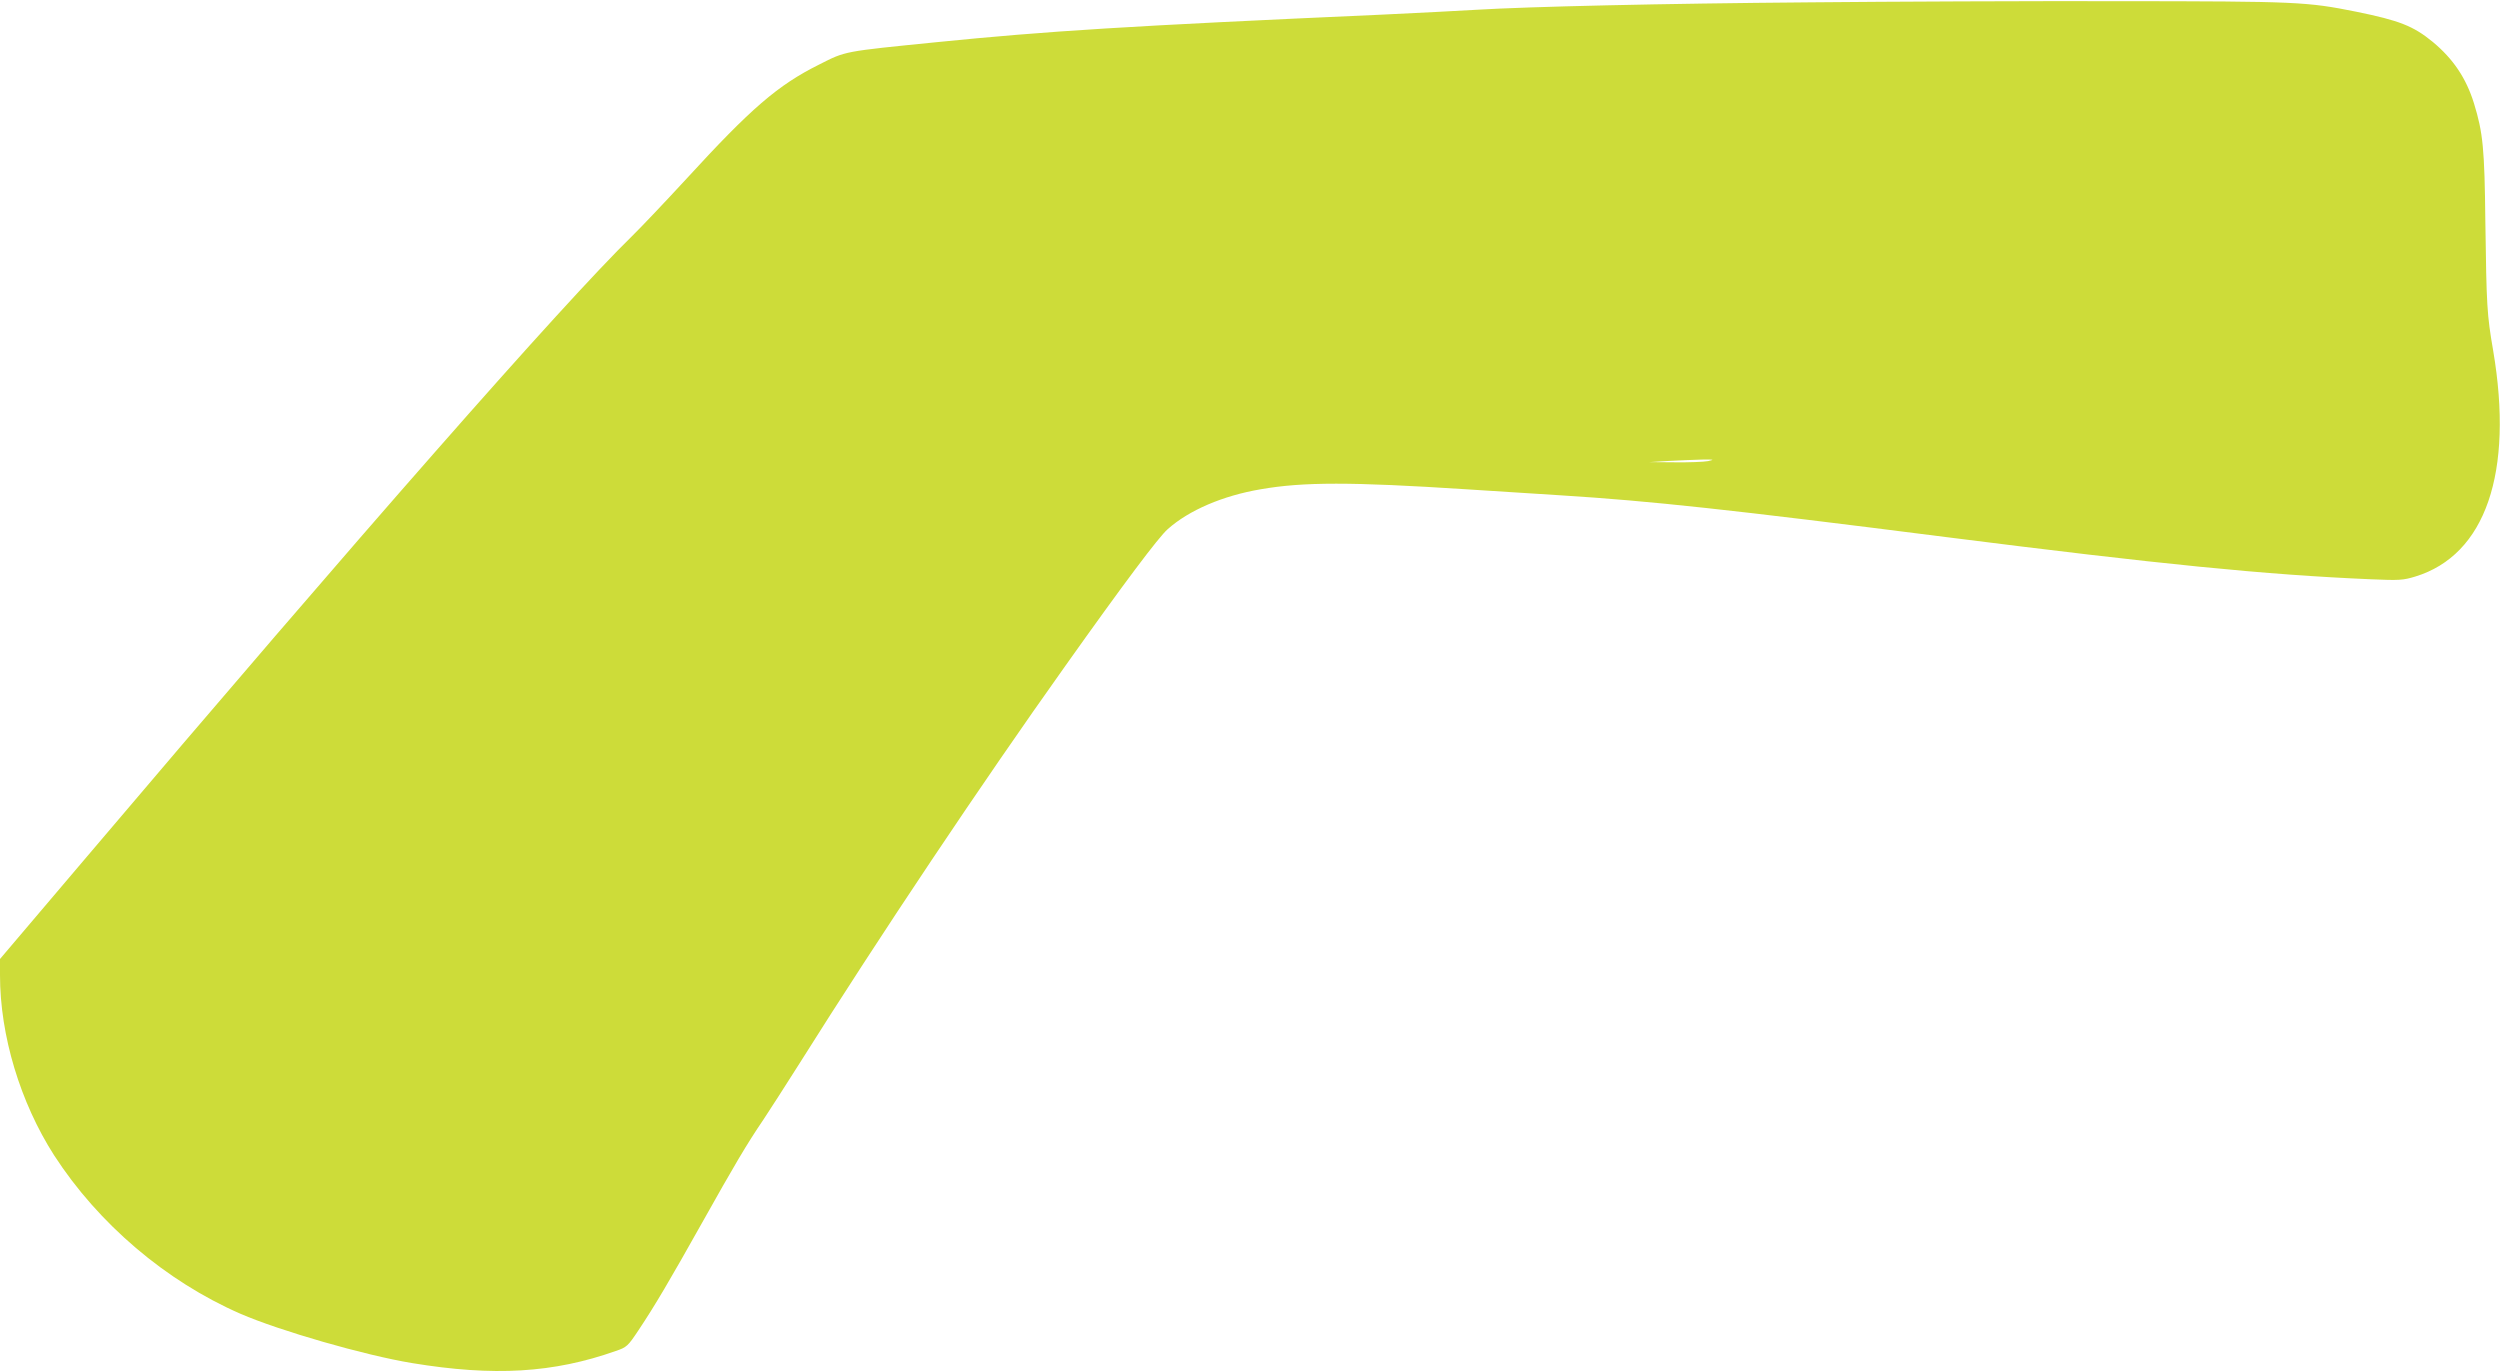 <?xml version="1.0" standalone="no"?>
<!DOCTYPE svg PUBLIC "-//W3C//DTD SVG 20010904//EN"
 "http://www.w3.org/TR/2001/REC-SVG-20010904/DTD/svg10.dtd">
<svg version="1.0" xmlns="http://www.w3.org/2000/svg"
 width="1280pt" height="702pt" viewBox="0 0 1280 702"
 preserveAspectRatio="xMidYMid meet">
<g transform="translate(0,702) scale(0.1,-0.1)"
fill="#cddc39" stroke="none">
<path d="M9268 7008 c-757 -6 -1444 -22 -1708 -38 -80 -5 -298 -16 -485 -25
-1302 -58 -1713 -84 -2280 -141 -478 -48 -464 -45 -600 -114 -213 -106 -350
-225 -680 -585 -106 -115 -232 -248 -280 -295 -356 -348 -1395 -1531 -2813
-3203 l-422 -497 0 -83 c0 -309 104 -652 277 -922 227 -351 573 -645 953 -811
203 -88 637 -213 880 -253 419 -69 723 -51 1043 62 56 19 62 25 116 106 84
126 160 255 326 551 165 294 227 400 314 528 32 48 112 173 178 277 429 682
941 1446 1367 2045 301 424 478 660 525 701 109 97 282 171 476 204 218 38
462 38 1050 0 132 -8 350 -22 485 -31 463 -29 867 -73 1975 -214 1096 -139
1634 -193 2176 -216 142 -6 163 -5 225 14 360 110 505 532 399 1157 -32 186
-34 226 -40 660 -4 374 -12 455 -58 605 -40 130 -107 229 -212 316 -99 81
-170 109 -391 154 -254 51 -302 53 -1204 54 -465 1 -1181 -2 -1592 -6z m-523
-2349 c-22 -4 -98 -7 -170 -6 l-130 1 100 6 c55 3 132 6 170 7 61 1 65 0 30
-8z"/>
</g>
</svg>
